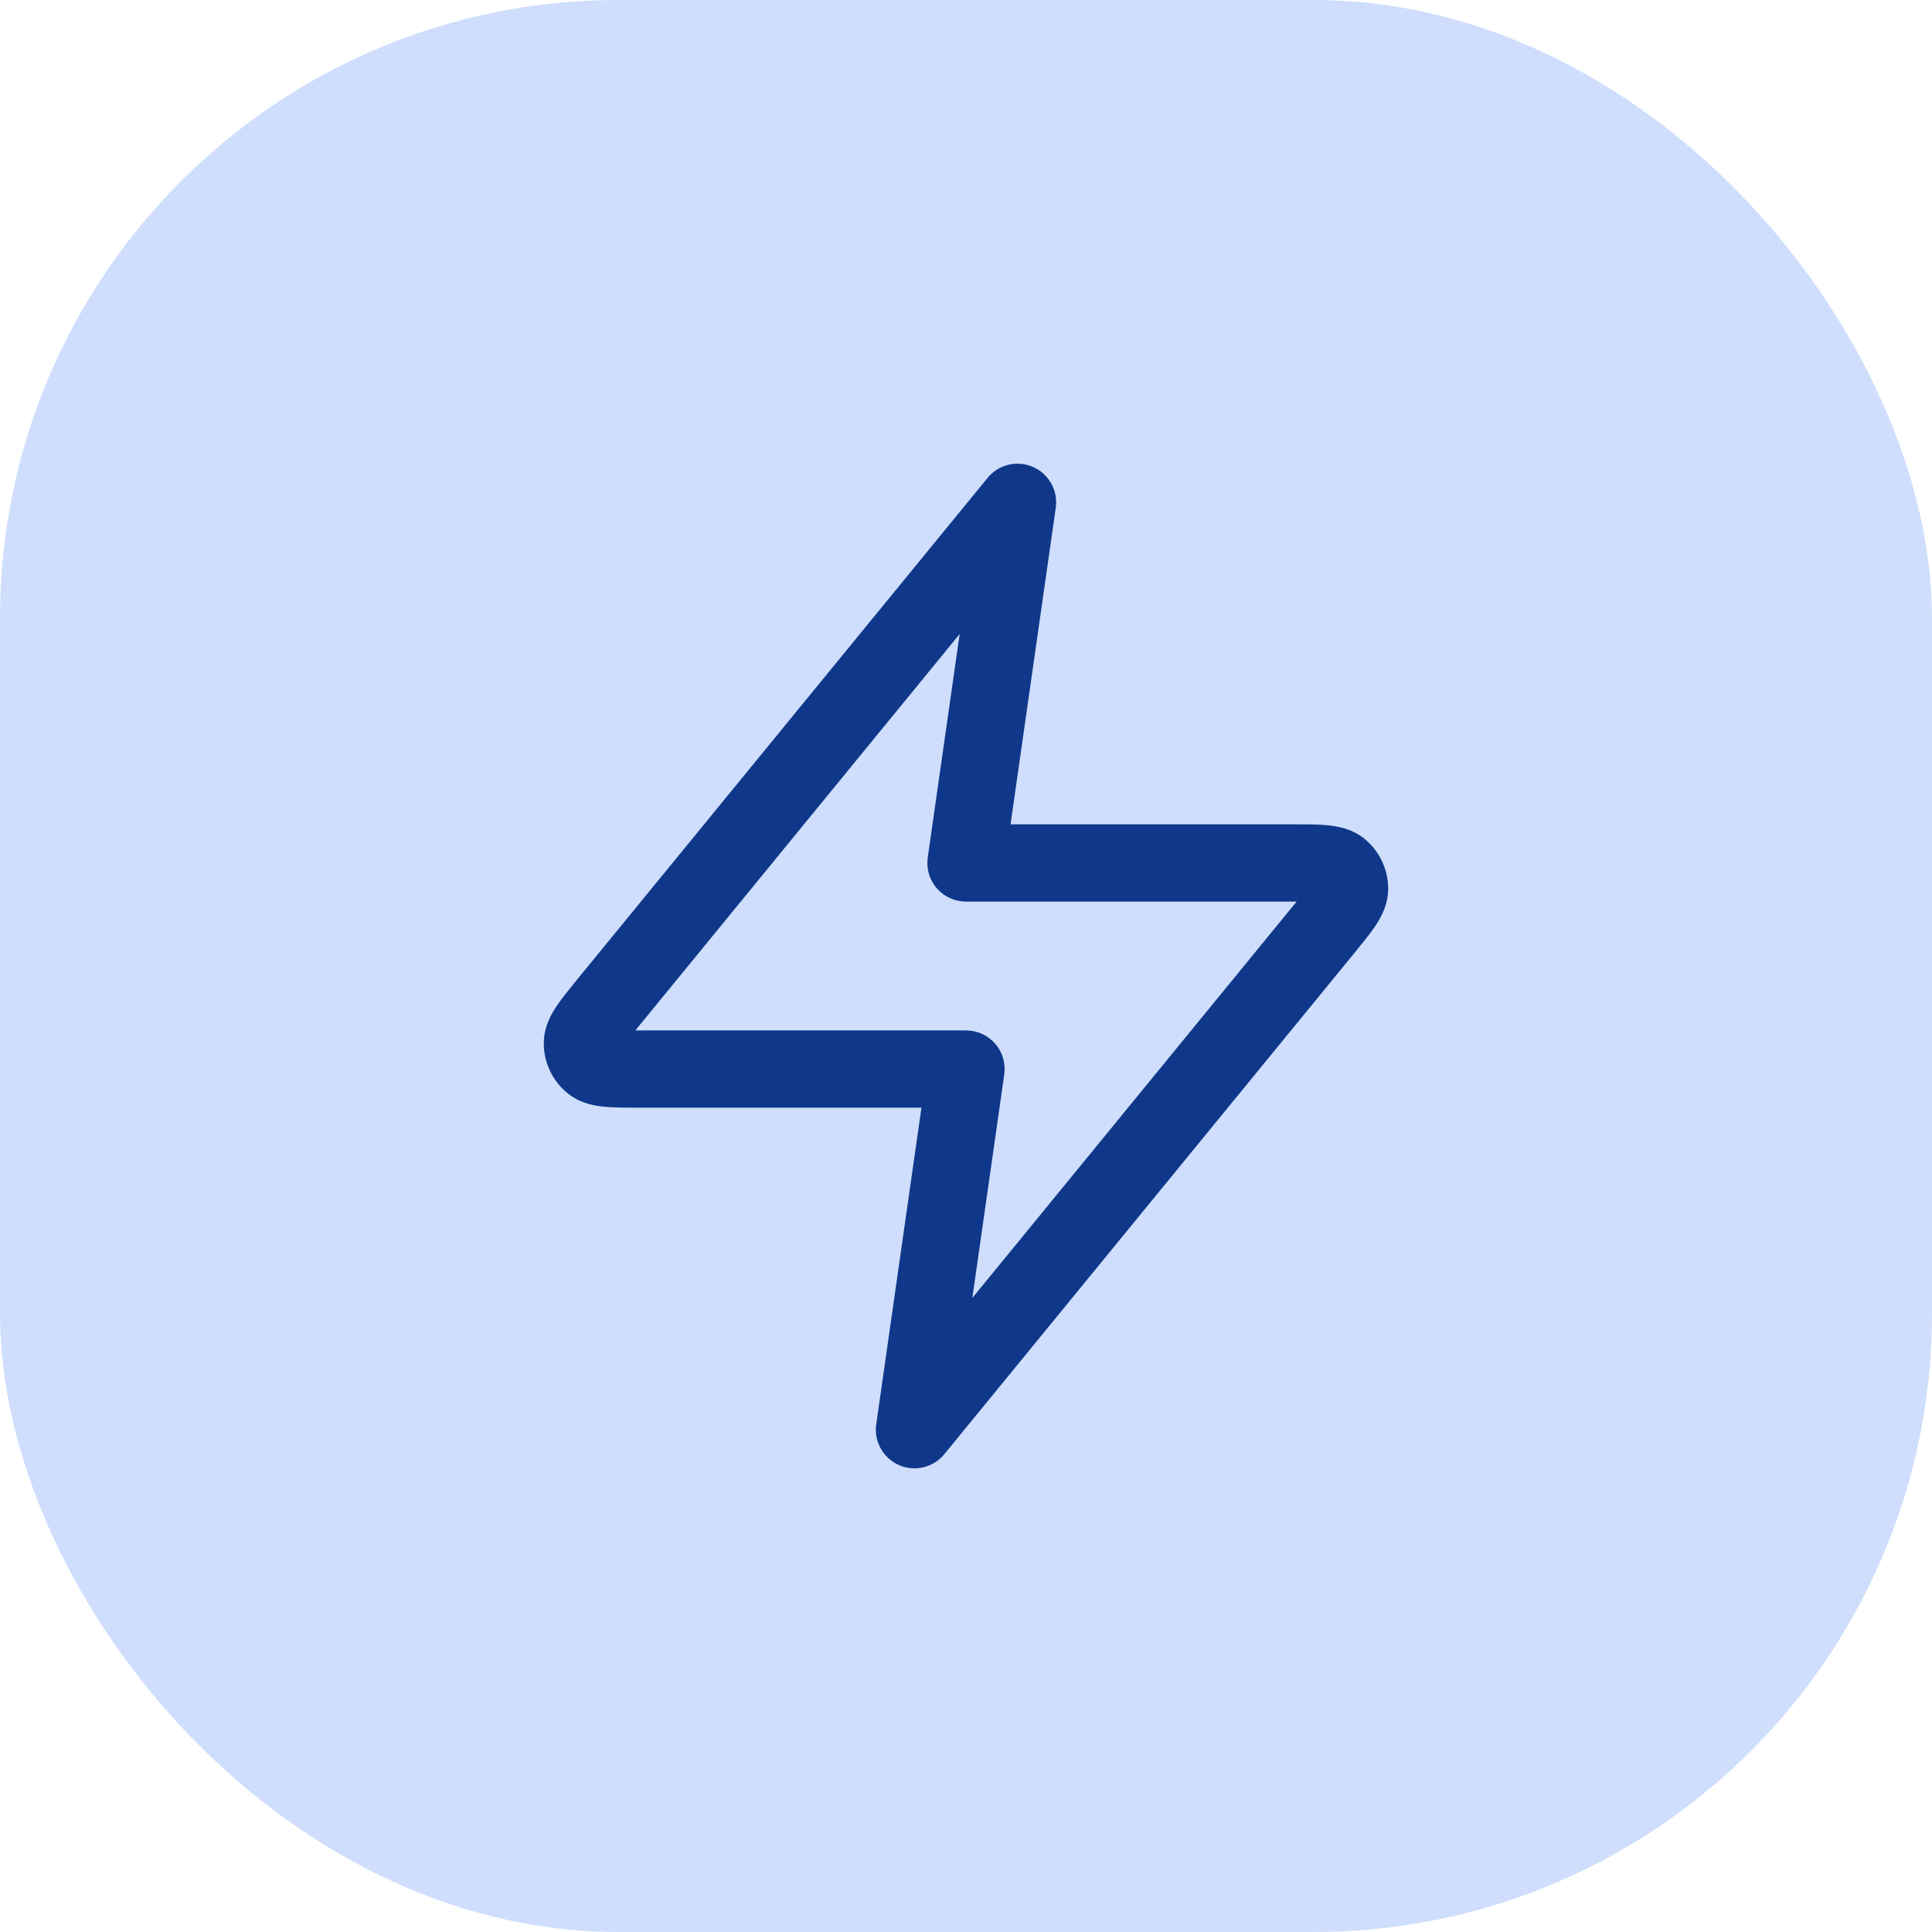 <svg width="50" height="50" viewBox="0 0 50 50" fill="none" xmlns="http://www.w3.org/2000/svg">
<rect width="50" height="50" rx="16" fill="#CFDEFC"/>
<path fill-rule="evenodd" clip-rule="evenodd" d="M26.735 12.085C27.146 12.265 27.387 12.697 27.323 13.142L26.153 21.333L33.455 21.333C33.78 21.333 34.089 21.333 34.338 21.356C34.577 21.378 34.969 21.432 35.304 21.701C35.701 22.02 35.931 22.505 35.926 23.015C35.922 23.444 35.716 23.782 35.582 23.981C35.442 24.187 35.246 24.426 35.04 24.678L24.44 37.633C24.156 37.981 23.675 38.096 23.264 37.916C22.853 37.735 22.613 37.303 22.677 36.859L23.847 28.667L16.544 28.667C16.219 28.667 15.91 28.667 15.662 28.644C15.423 28.623 15.031 28.568 14.696 28.299C14.298 27.98 14.069 27.496 14.073 26.985C14.077 26.556 14.283 26.218 14.418 26.019C14.558 25.813 14.753 25.574 14.959 25.322L25.559 12.367C25.843 12.019 26.324 11.904 26.735 12.085ZM24.836 16.409L16.532 26.558C16.501 26.596 16.471 26.632 16.444 26.667C16.488 26.667 16.534 26.667 16.584 26.667H25C25.29 26.667 25.565 26.793 25.755 27.012C25.945 27.23 26.031 27.521 25.99 27.808L25.164 33.591L33.467 23.442C33.498 23.404 33.528 23.368 33.556 23.334C33.512 23.333 33.465 23.333 33.416 23.333H25C24.71 23.333 24.434 23.208 24.244 22.989C24.054 22.77 23.969 22.479 24.01 22.192L24.836 16.409Z" fill="#0F388A"/>
</svg>
